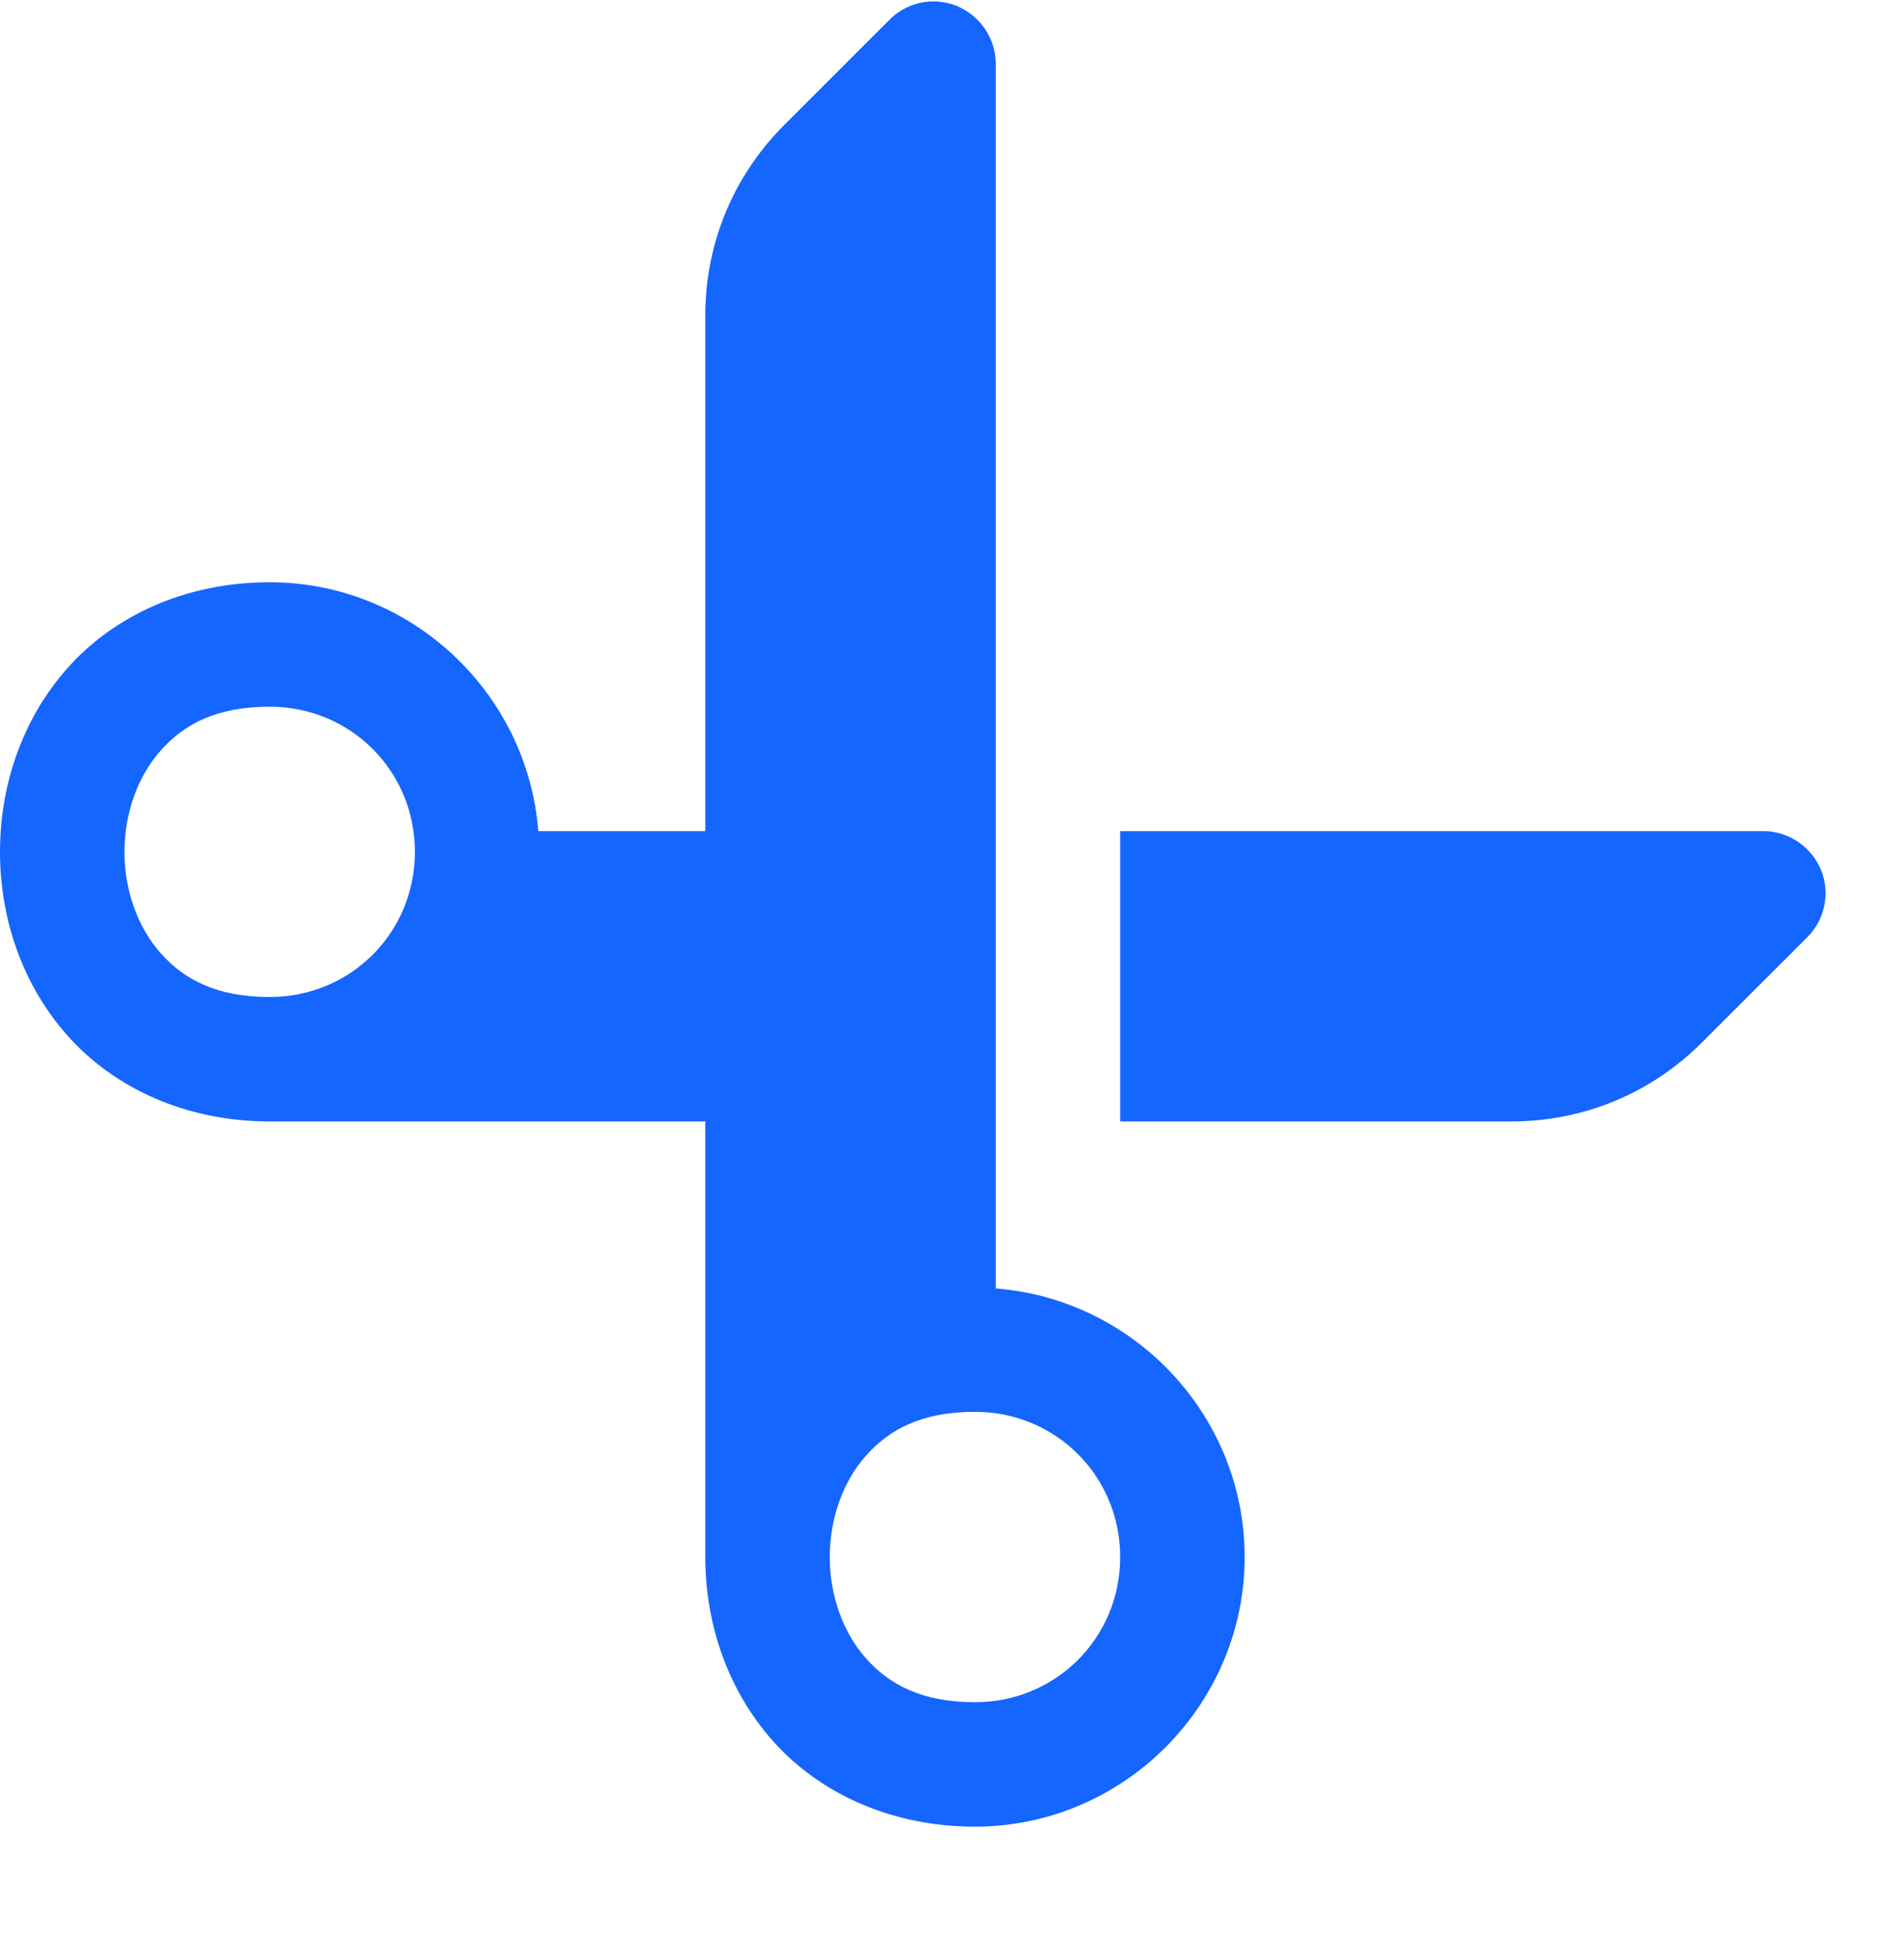 <?xml version="1.0" encoding="utf-8" ?>
<svg xmlns="http://www.w3.org/2000/svg" xmlns:xlink="http://www.w3.org/1999/xlink" width="28" height="29">
	<path fill="#1565FF" transform="translate(9.53674e-07 0.021)" d="M13.892 0.004C13.625 -0.021 13.354 0.073 13.157 0.271L11.598 1.83C10.85 2.579 10.432 3.579 10.432 4.647L10.432 12.275L7.962 12.275C7.803 10.225 6.077 8.593 3.989 8.593C2.736 8.593 1.68 9.096 1 9.861C0.32 10.626 0 11.61 0 12.582C0 13.553 0.32 14.537 1 15.302C1.68 16.067 2.736 16.57 3.989 16.57L10.432 16.57L10.432 23.014C10.432 23.985 10.752 24.969 11.432 25.735C12.112 26.5 13.168 27.003 14.421 27.003C16.613 27.003 18.41 25.206 18.41 23.014C18.41 20.925 16.778 19.199 14.728 19.041L14.728 0.922C14.728 0.548 14.501 0.216 14.157 0.069C14.071 0.033 13.982 0.012 13.892 0.004ZM3.989 10.434C5.186 10.434 6.137 11.384 6.137 12.582C6.137 13.779 5.186 14.729 3.989 14.729C3.196 14.729 2.718 14.465 2.376 14.08C2.033 13.694 1.841 13.144 1.841 12.582C1.841 12.019 2.033 11.469 2.376 11.083C2.718 10.698 3.196 10.434 3.989 10.434ZM16.569 12.275L16.569 16.57L22.355 16.57C23.423 16.57 24.423 16.153 25.172 15.404L26.731 13.846C26.995 13.582 27.075 13.189 26.934 12.845C26.787 12.502 26.455 12.275 26.081 12.275L16.569 12.275ZM14.421 20.866C15.618 20.866 16.569 21.817 16.569 23.014C16.569 24.211 15.618 25.162 14.421 25.162C13.628 25.162 13.15 24.897 12.808 24.512C12.465 24.126 12.273 23.576 12.273 23.014C12.273 22.451 12.465 21.901 12.808 21.516C13.15 21.13 13.628 20.866 14.421 20.866Z"/>
</svg>
